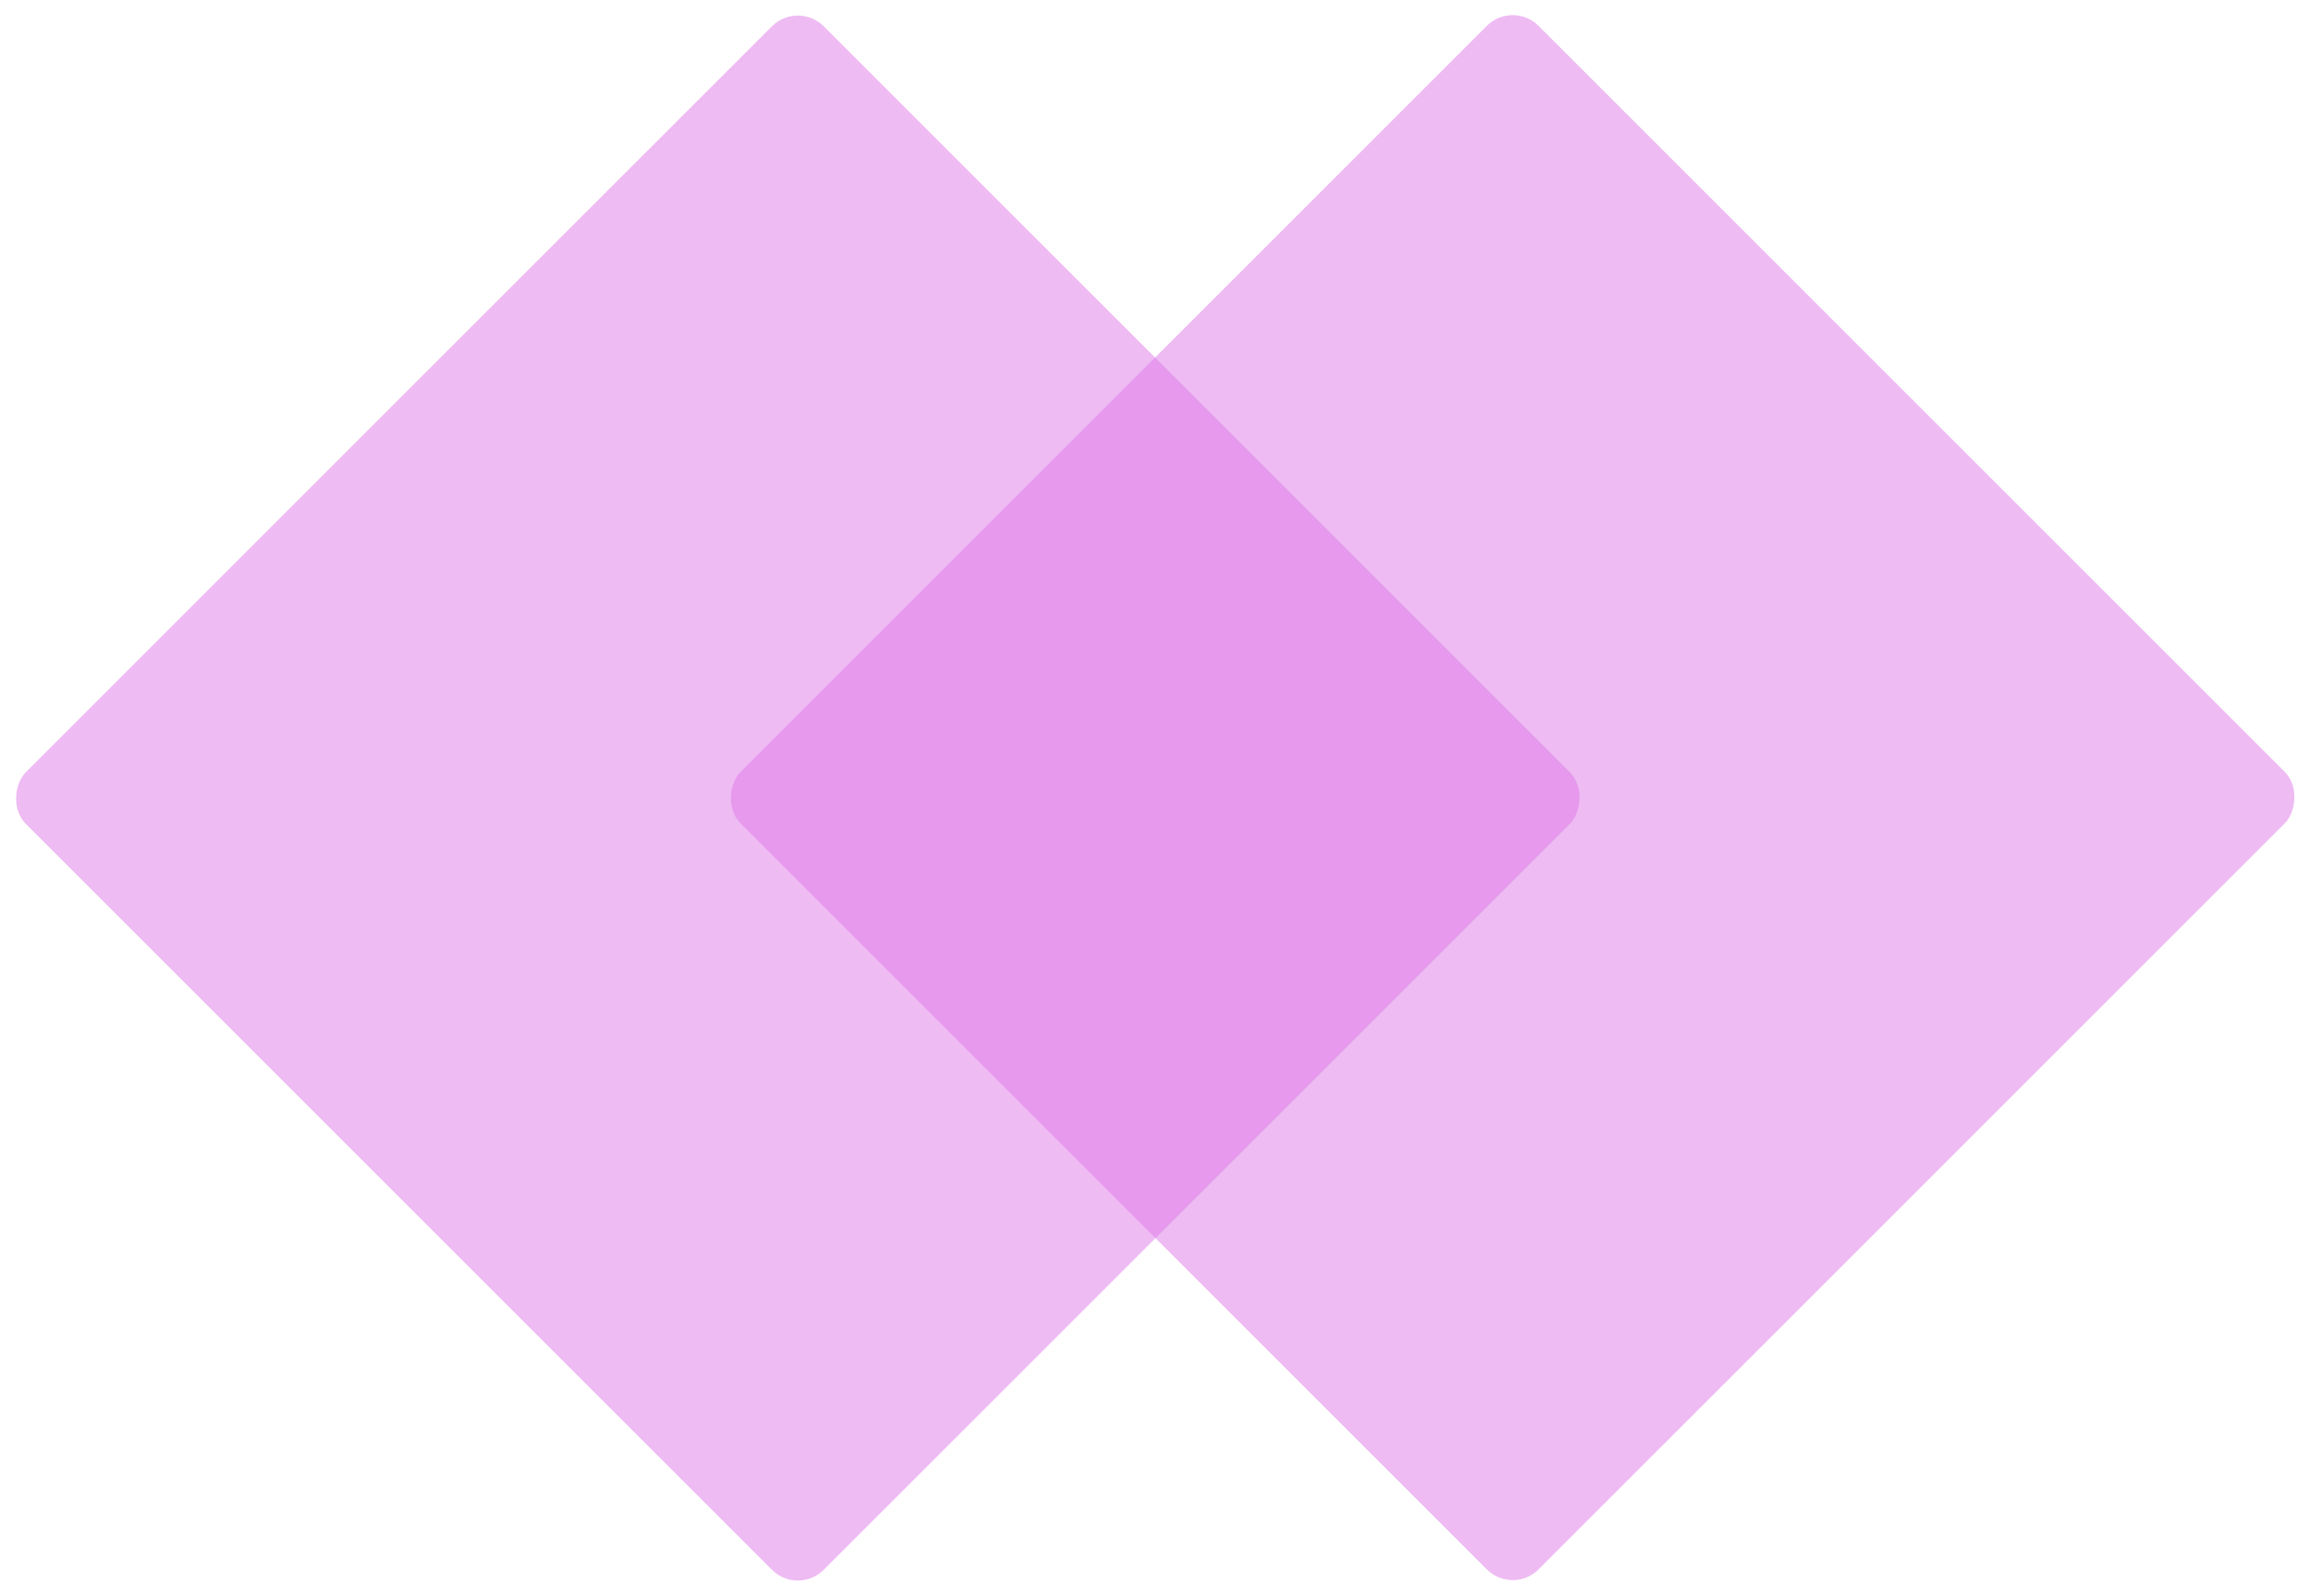 <svg width="569" height="393" viewBox="0 0 569 393" fill="none" xmlns="http://www.w3.org/2000/svg">
<rect opacity="0.5" x="196.438" y="0.106" width="277.808" height="277.808" rx="9" transform="rotate(45 196.438 0.106)" fill="#DF79E8"/>
<rect opacity="0.5" x="372.441" width="277.808" height="277.808" rx="9" transform="rotate(45 372.441 0)" fill="#DF79E8"/>
</svg>

